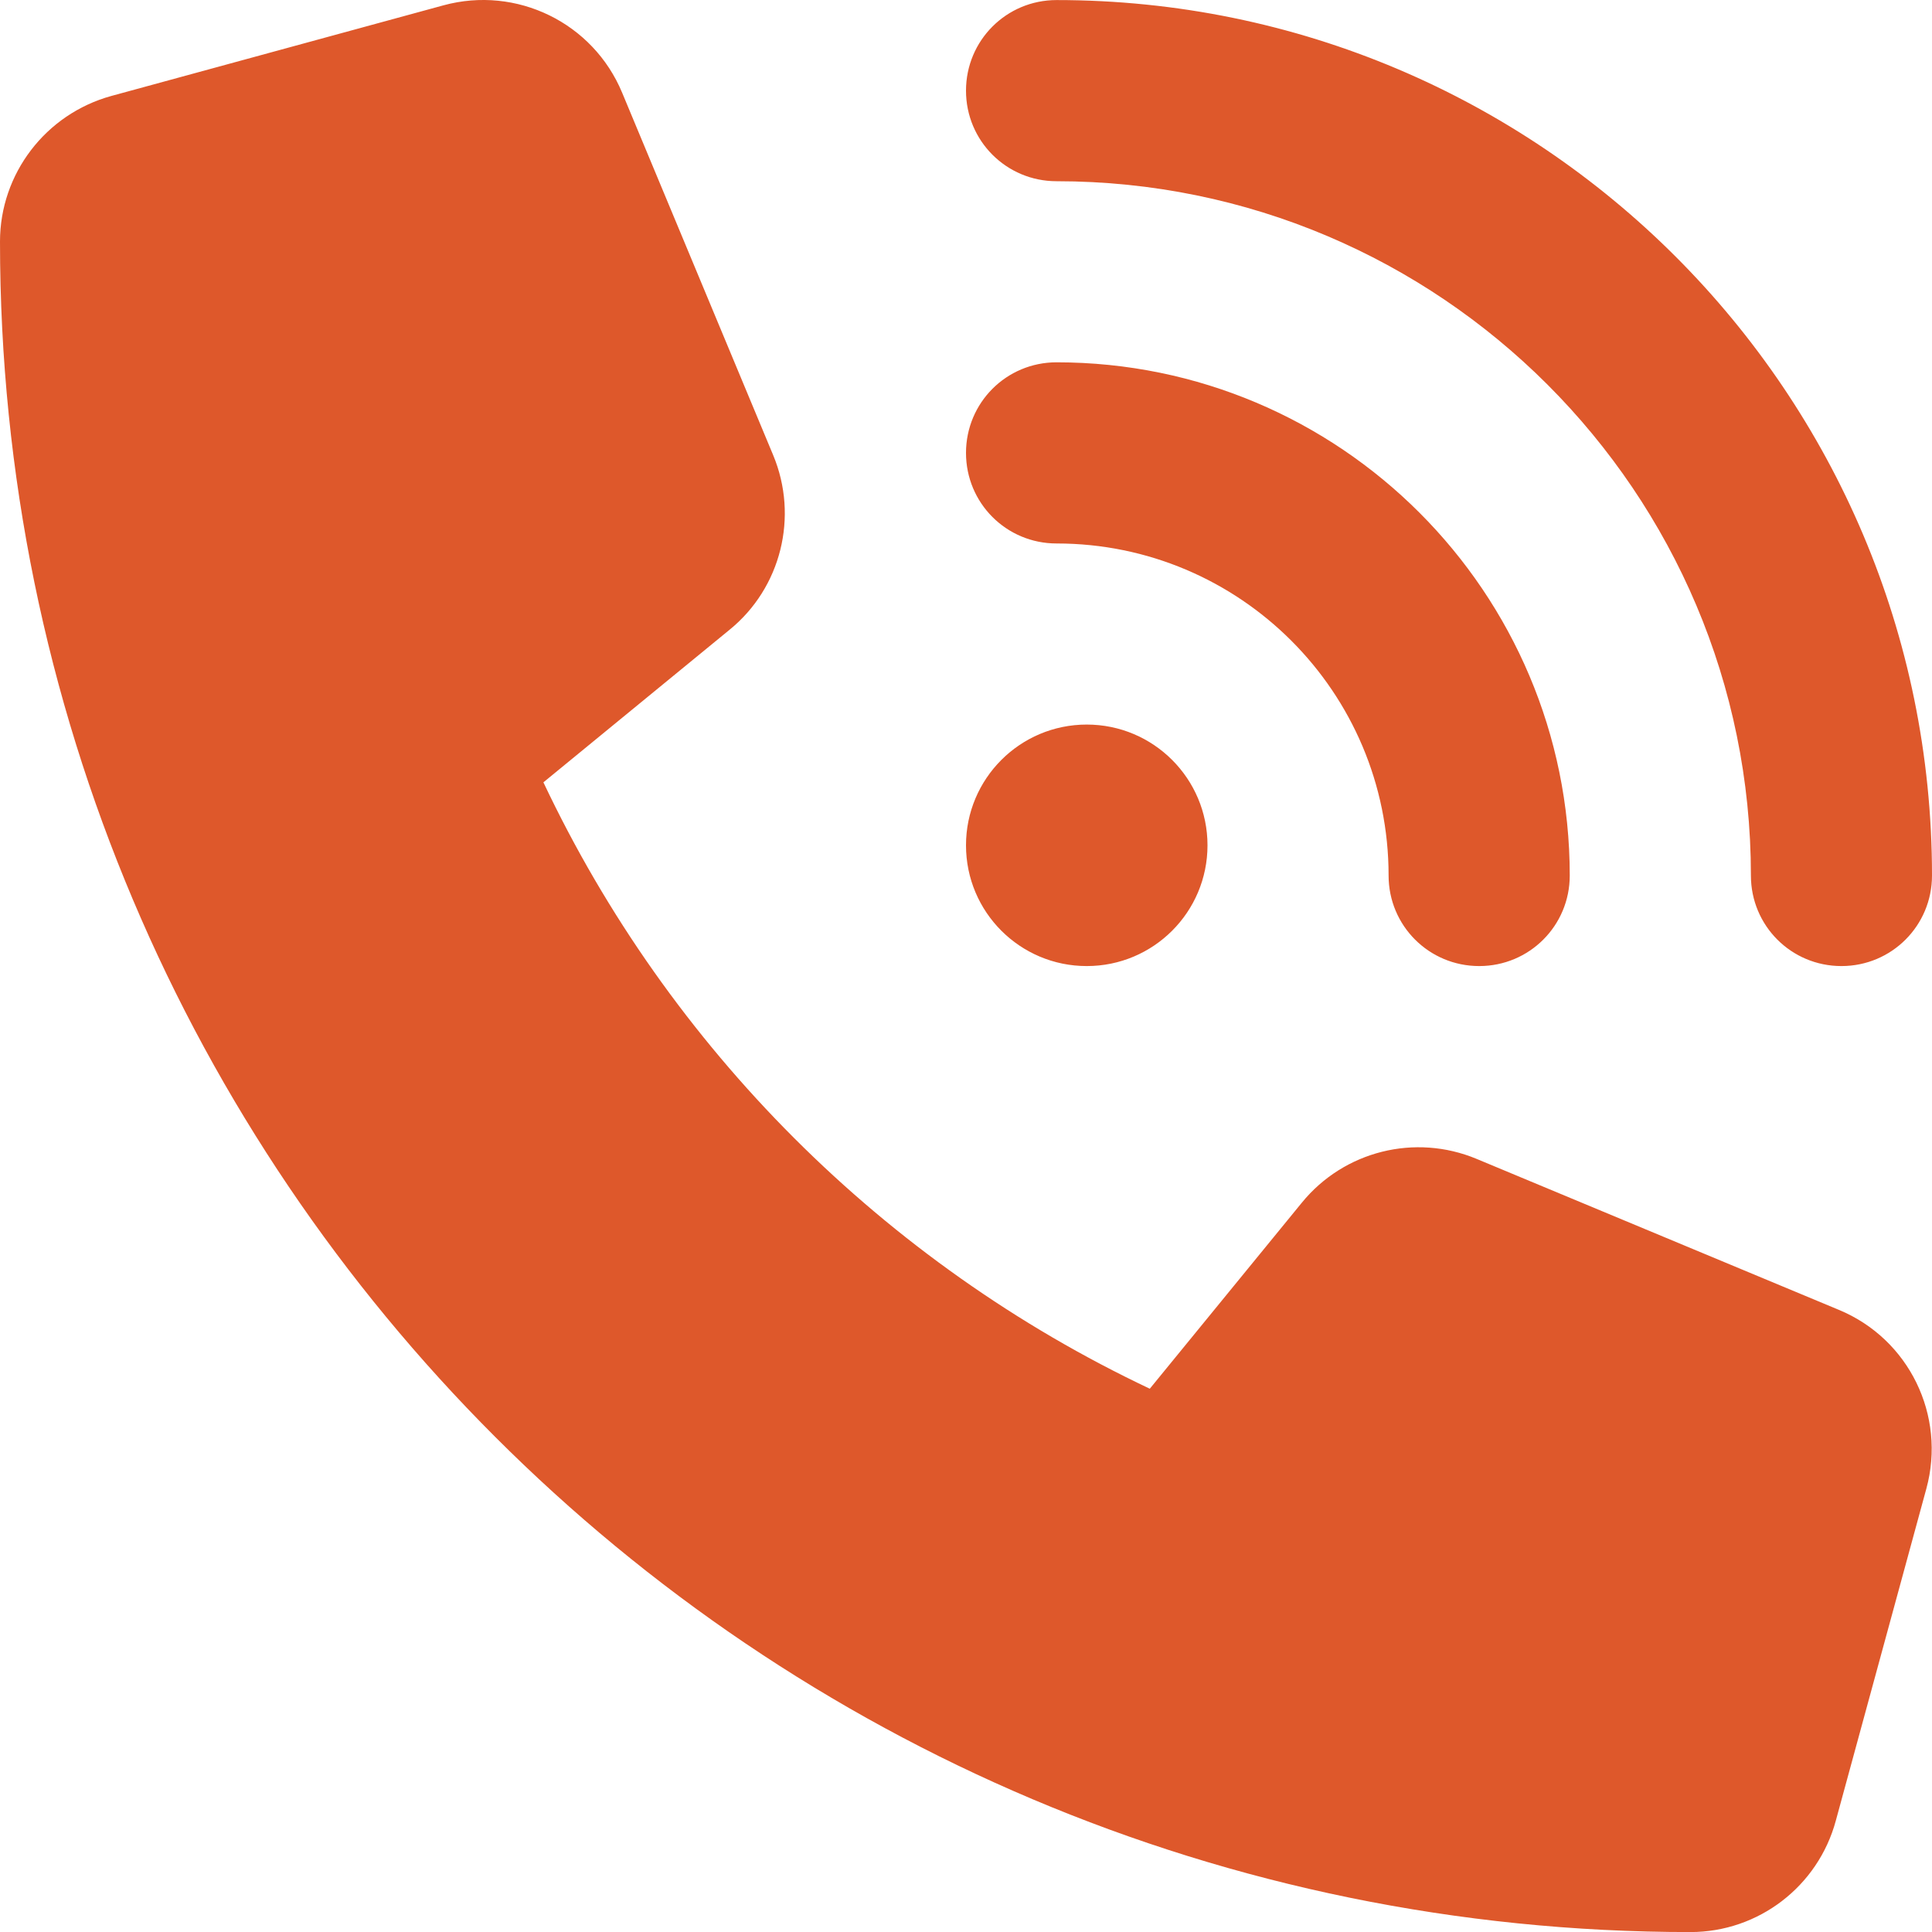 <?xml version="1.0" encoding="UTF-8"?>
<svg width="30px" height="30px" viewBox="0 0 30 30" version="1.1" xmlns="http://www.w3.org/2000/svg" xmlns:xlink="http://www.w3.org/1999/xlink">
    <title>icon_12</title>
    <g id="Website" stroke="none" stroke-width="1" fill="none" fill-rule="evenodd">
        <g id="knowall_2024_menu_v1" transform="translate(-1147, -4748)" fill="#DE582B" fill-rule="nonzero">
            <path d="M1163.406,4748.001 C1170.912,4748.001 1177,4754.089 1177,4761.595 C1177,4762.374 1176.373,4763.001 1175.594,4763.001 C1174.814,4763.001 1174.188,4762.374 1174.188,4761.595 C1174.188,4755.642 1169.359,4750.814 1163.406,4750.814 C1162.627,4750.814 1162,4750.187 1162,4749.408 C1162,4748.628 1162.627,4748.001 1163.406,4748.001 Z M1163.875,4759.251 C1164.911,4759.251 1165.75,4760.091 1165.75,4761.126 C1165.75,4762.162 1164.911,4763.001 1163.875,4763.001 C1162.839,4763.001 1162,4762.162 1162,4761.126 C1162,4760.091 1162.839,4759.251 1163.875,4759.251 Z M1162,4755.033 C1162,4754.253 1162.627,4753.626 1163.406,4753.626 C1167.807,4753.626 1171.375,4757.195 1171.375,4761.595 C1171.375,4762.374 1170.748,4763.001 1169.969,4763.001 C1169.189,4763.001 1168.562,4762.374 1168.562,4761.595 C1168.562,4758.747 1166.254,4756.439 1163.406,4756.439 C1162.627,4756.439 1162,4755.812 1162,4755.033 Z M1153.885,4748.083 C1155.021,4747.773 1156.211,4748.353 1156.662,4749.443 L1159.006,4755.068 C1159.404,4756.023 1159.129,4757.13 1158.326,4757.781 L1155.438,4760.148 C1157.389,4764.273 1160.729,4767.613 1164.854,4769.564 L1167.215,4766.675 C1167.871,4765.872 1168.973,4765.597 1169.928,4765.995 L1175.553,4768.339 C1176.643,4768.79 1177.223,4769.98 1176.912,4771.117 L1175.506,4776.273 C1175.23,4777.292 1174.305,4778.001 1173.25,4778.001 C1158.754,4778.001 1147,4766.247 1147,4751.751 C1147,4750.697 1147.709,4749.771 1148.729,4749.49 L1153.885,4748.083 Z" id="icon_12"></path>
        </g>
    </g>
</svg>
